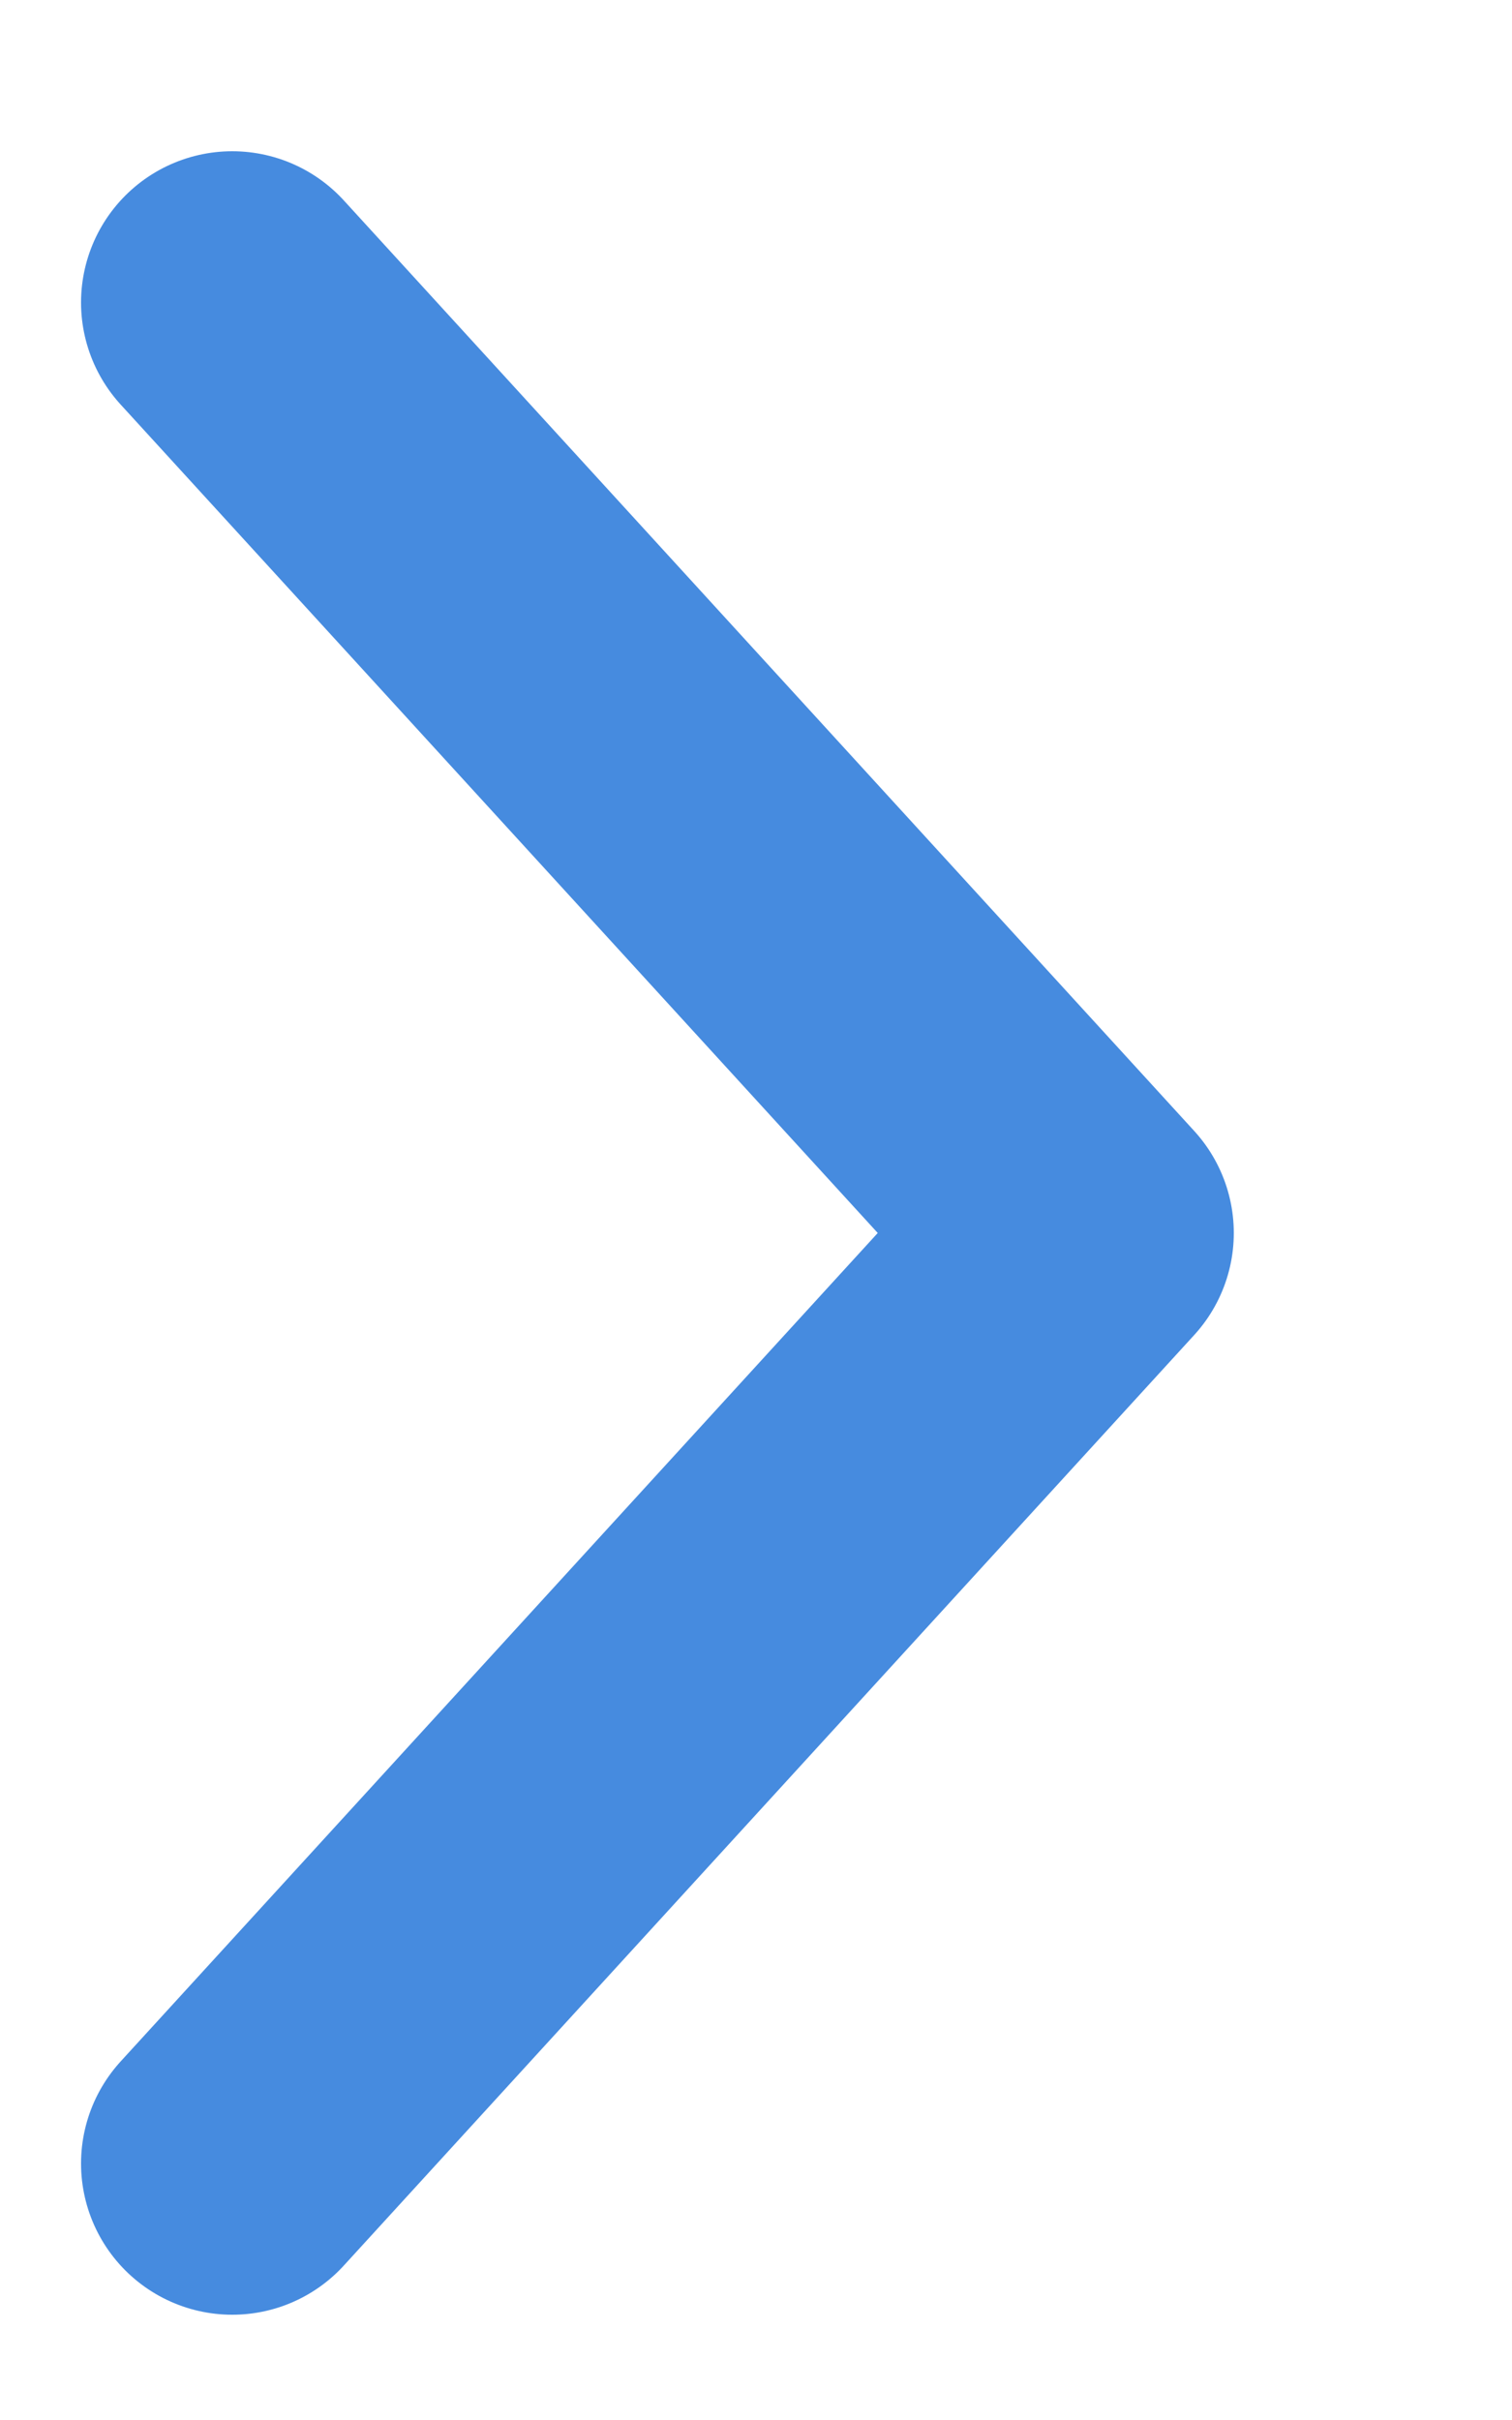 <svg width="5" height="8" viewBox="0 0 5 8" fill="none" xmlns="http://www.w3.org/2000/svg">
<path d="M0.768 7.152L3.58 4.076L0.768 1" stroke="#468BDF" stroke-linecap="round" stroke-linejoin="round"/>
</svg>

